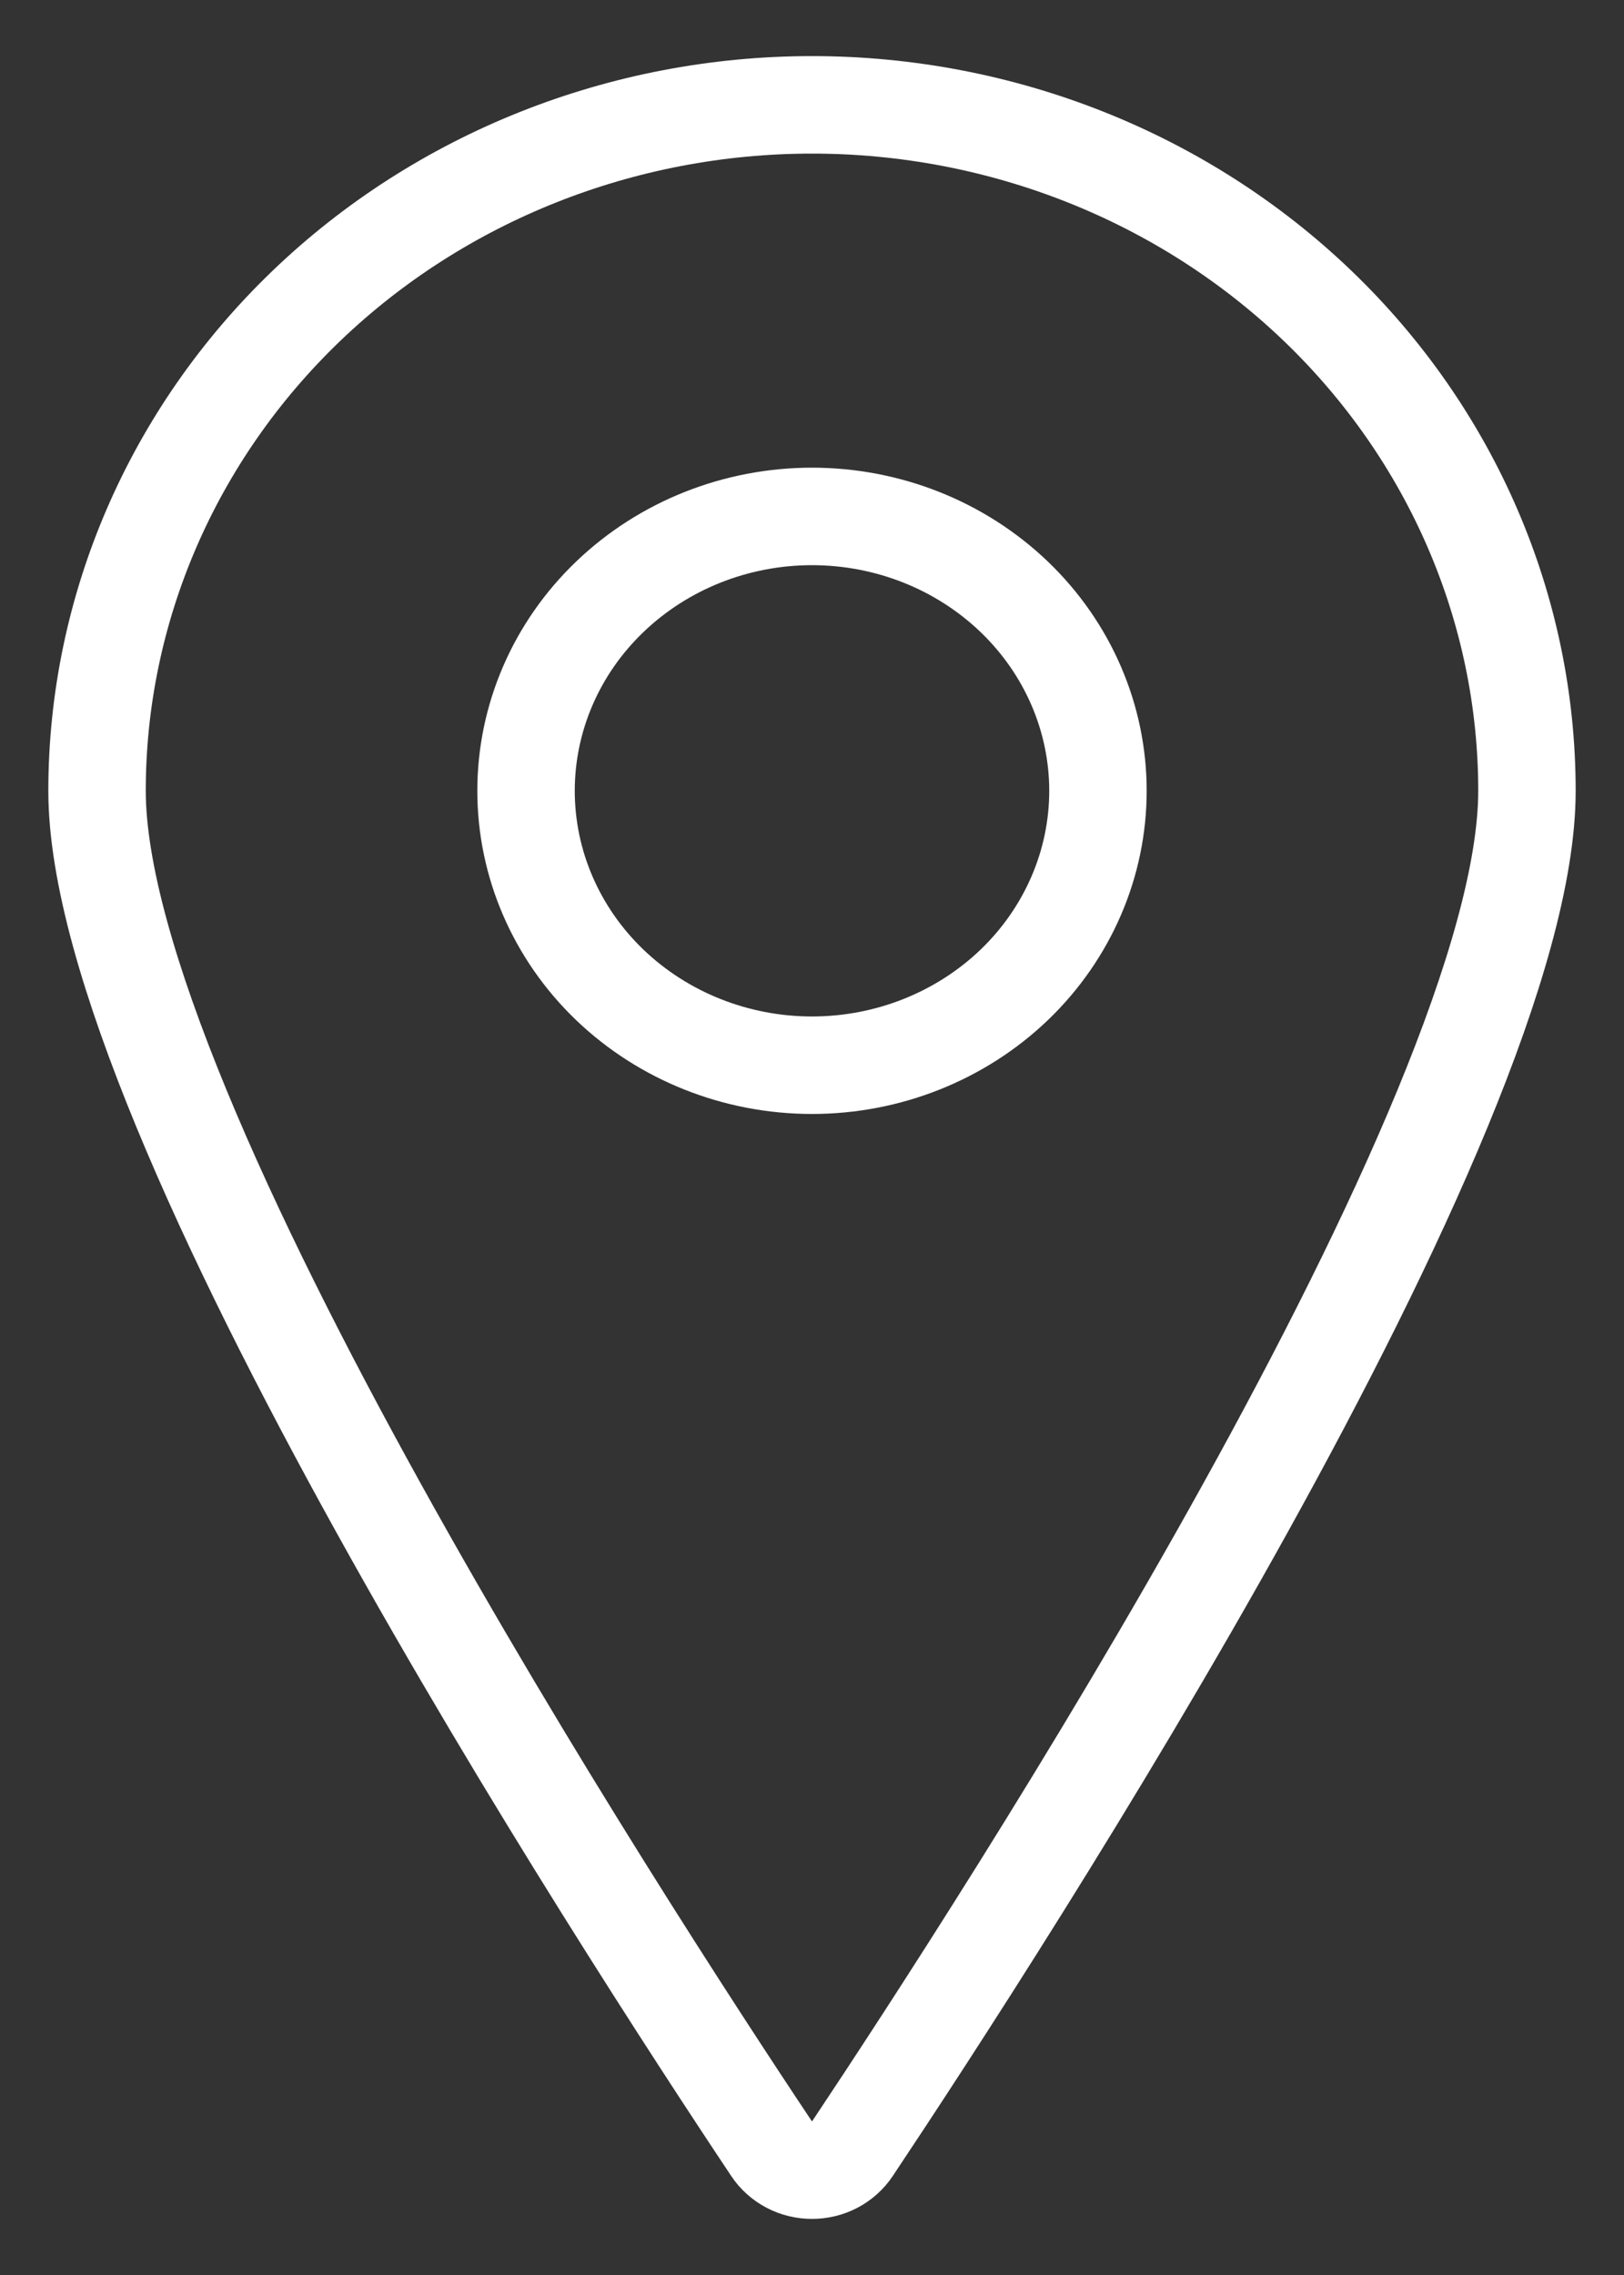 <svg width="25" height="35" viewBox="0 0 25 35" fill="none" xmlns="http://www.w3.org/2000/svg">
<rect x="0" y="0" width="25" height="35" fill="#333333" stroke="none"/>
<path d="M12.5 1.613C15.419 1.613 18.218 2.725 20.282 4.704C22.346 6.683 23.506 9.368 23.506 12.167C23.506 17.158 15.435 29.589 13.118 33.063C13.051 33.163 12.96 33.244 12.852 33.301C12.744 33.358 12.623 33.387 12.5 33.387C12.377 33.387 12.256 33.358 12.148 33.301C12.04 33.244 11.948 33.163 11.882 33.063C9.565 29.59 1.494 17.158 1.494 12.167C1.494 9.368 2.654 6.683 4.718 4.704C6.782 2.725 9.581 1.613 12.5 1.613Z" stroke="white" stroke-width="1.5" stroke-linecap="round" stroke-linejoin="round"/>
<path d="M8.098 12.167C8.098 13.286 8.561 14.36 9.387 15.152C10.213 15.943 11.332 16.388 12.5 16.388C13.668 16.388 14.787 15.943 15.613 15.152C16.438 14.36 16.902 13.286 16.902 12.167C16.902 11.047 16.438 9.973 15.613 9.182C14.787 8.39 13.668 7.945 12.5 7.945C11.332 7.945 10.213 8.39 9.387 9.182C8.561 9.973 8.098 11.047 8.098 12.167Z" stroke="white" stroke-width="1.5" stroke-linecap="round" stroke-linejoin="round"/>
</svg>
